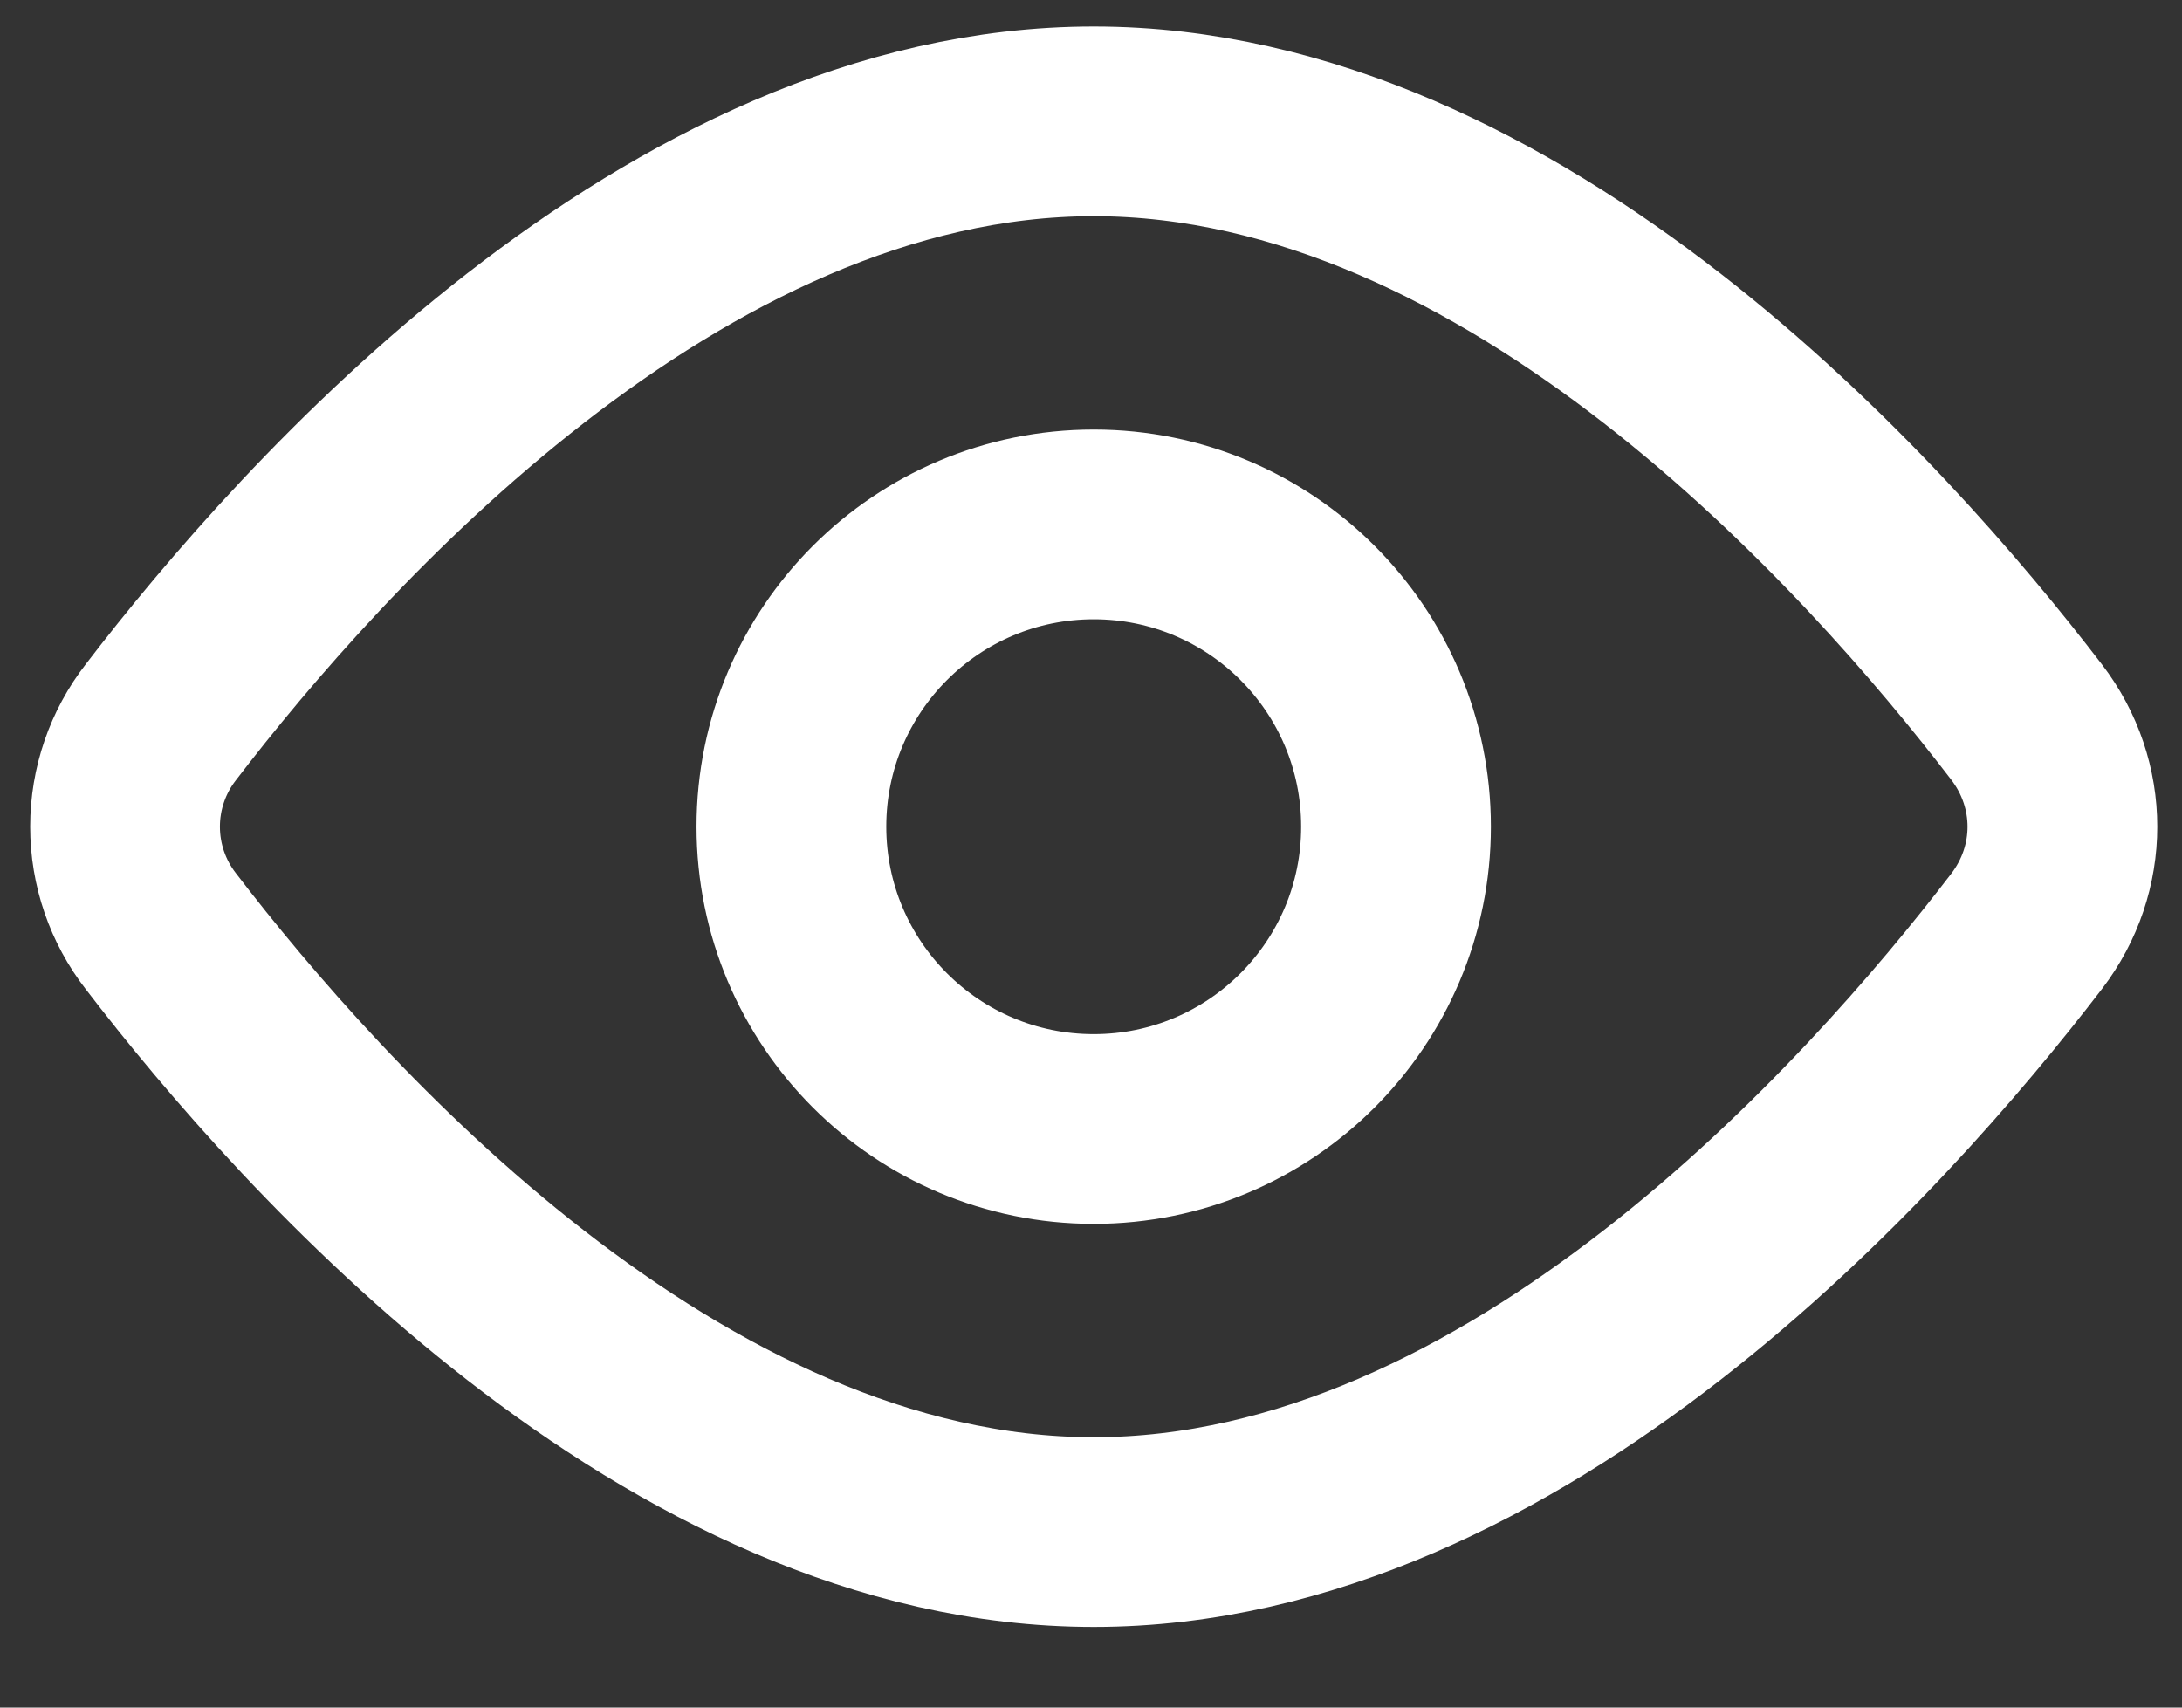 <svg width="23" height="18" viewBox="0 0 23 18" fill="none" xmlns="http://www.w3.org/2000/svg">
<rect x="0" y="0" width="23" height="18" fill="#333333" stroke="none"/>
<path d="M21.362 7.612C21.865 8.27 21.865 9.159 21.362 9.817C19.776 11.887 15.971 16.15 11.529 16.15C7.087 16.15 3.282 11.887 1.696 9.817C1.451 9.502 1.318 9.114 1.318 8.714C1.318 8.315 1.451 7.927 1.696 7.612C3.282 5.541 7.087 1.279 11.529 1.279C15.971 1.279 19.776 5.541 21.362 7.612V7.612Z" stroke="white" stroke-width="2" stroke-linecap="round" stroke-linejoin="round"/>
<path d="M11.529 11.901C13.289 11.901 14.715 10.474 14.715 8.714C14.715 6.954 13.289 5.528 11.529 5.528C9.769 5.528 8.342 6.954 8.342 8.714C8.342 10.474 9.769 11.901 11.529 11.901Z" stroke="white" stroke-width="2" stroke-linecap="round" stroke-linejoin="round"/>
</svg>
